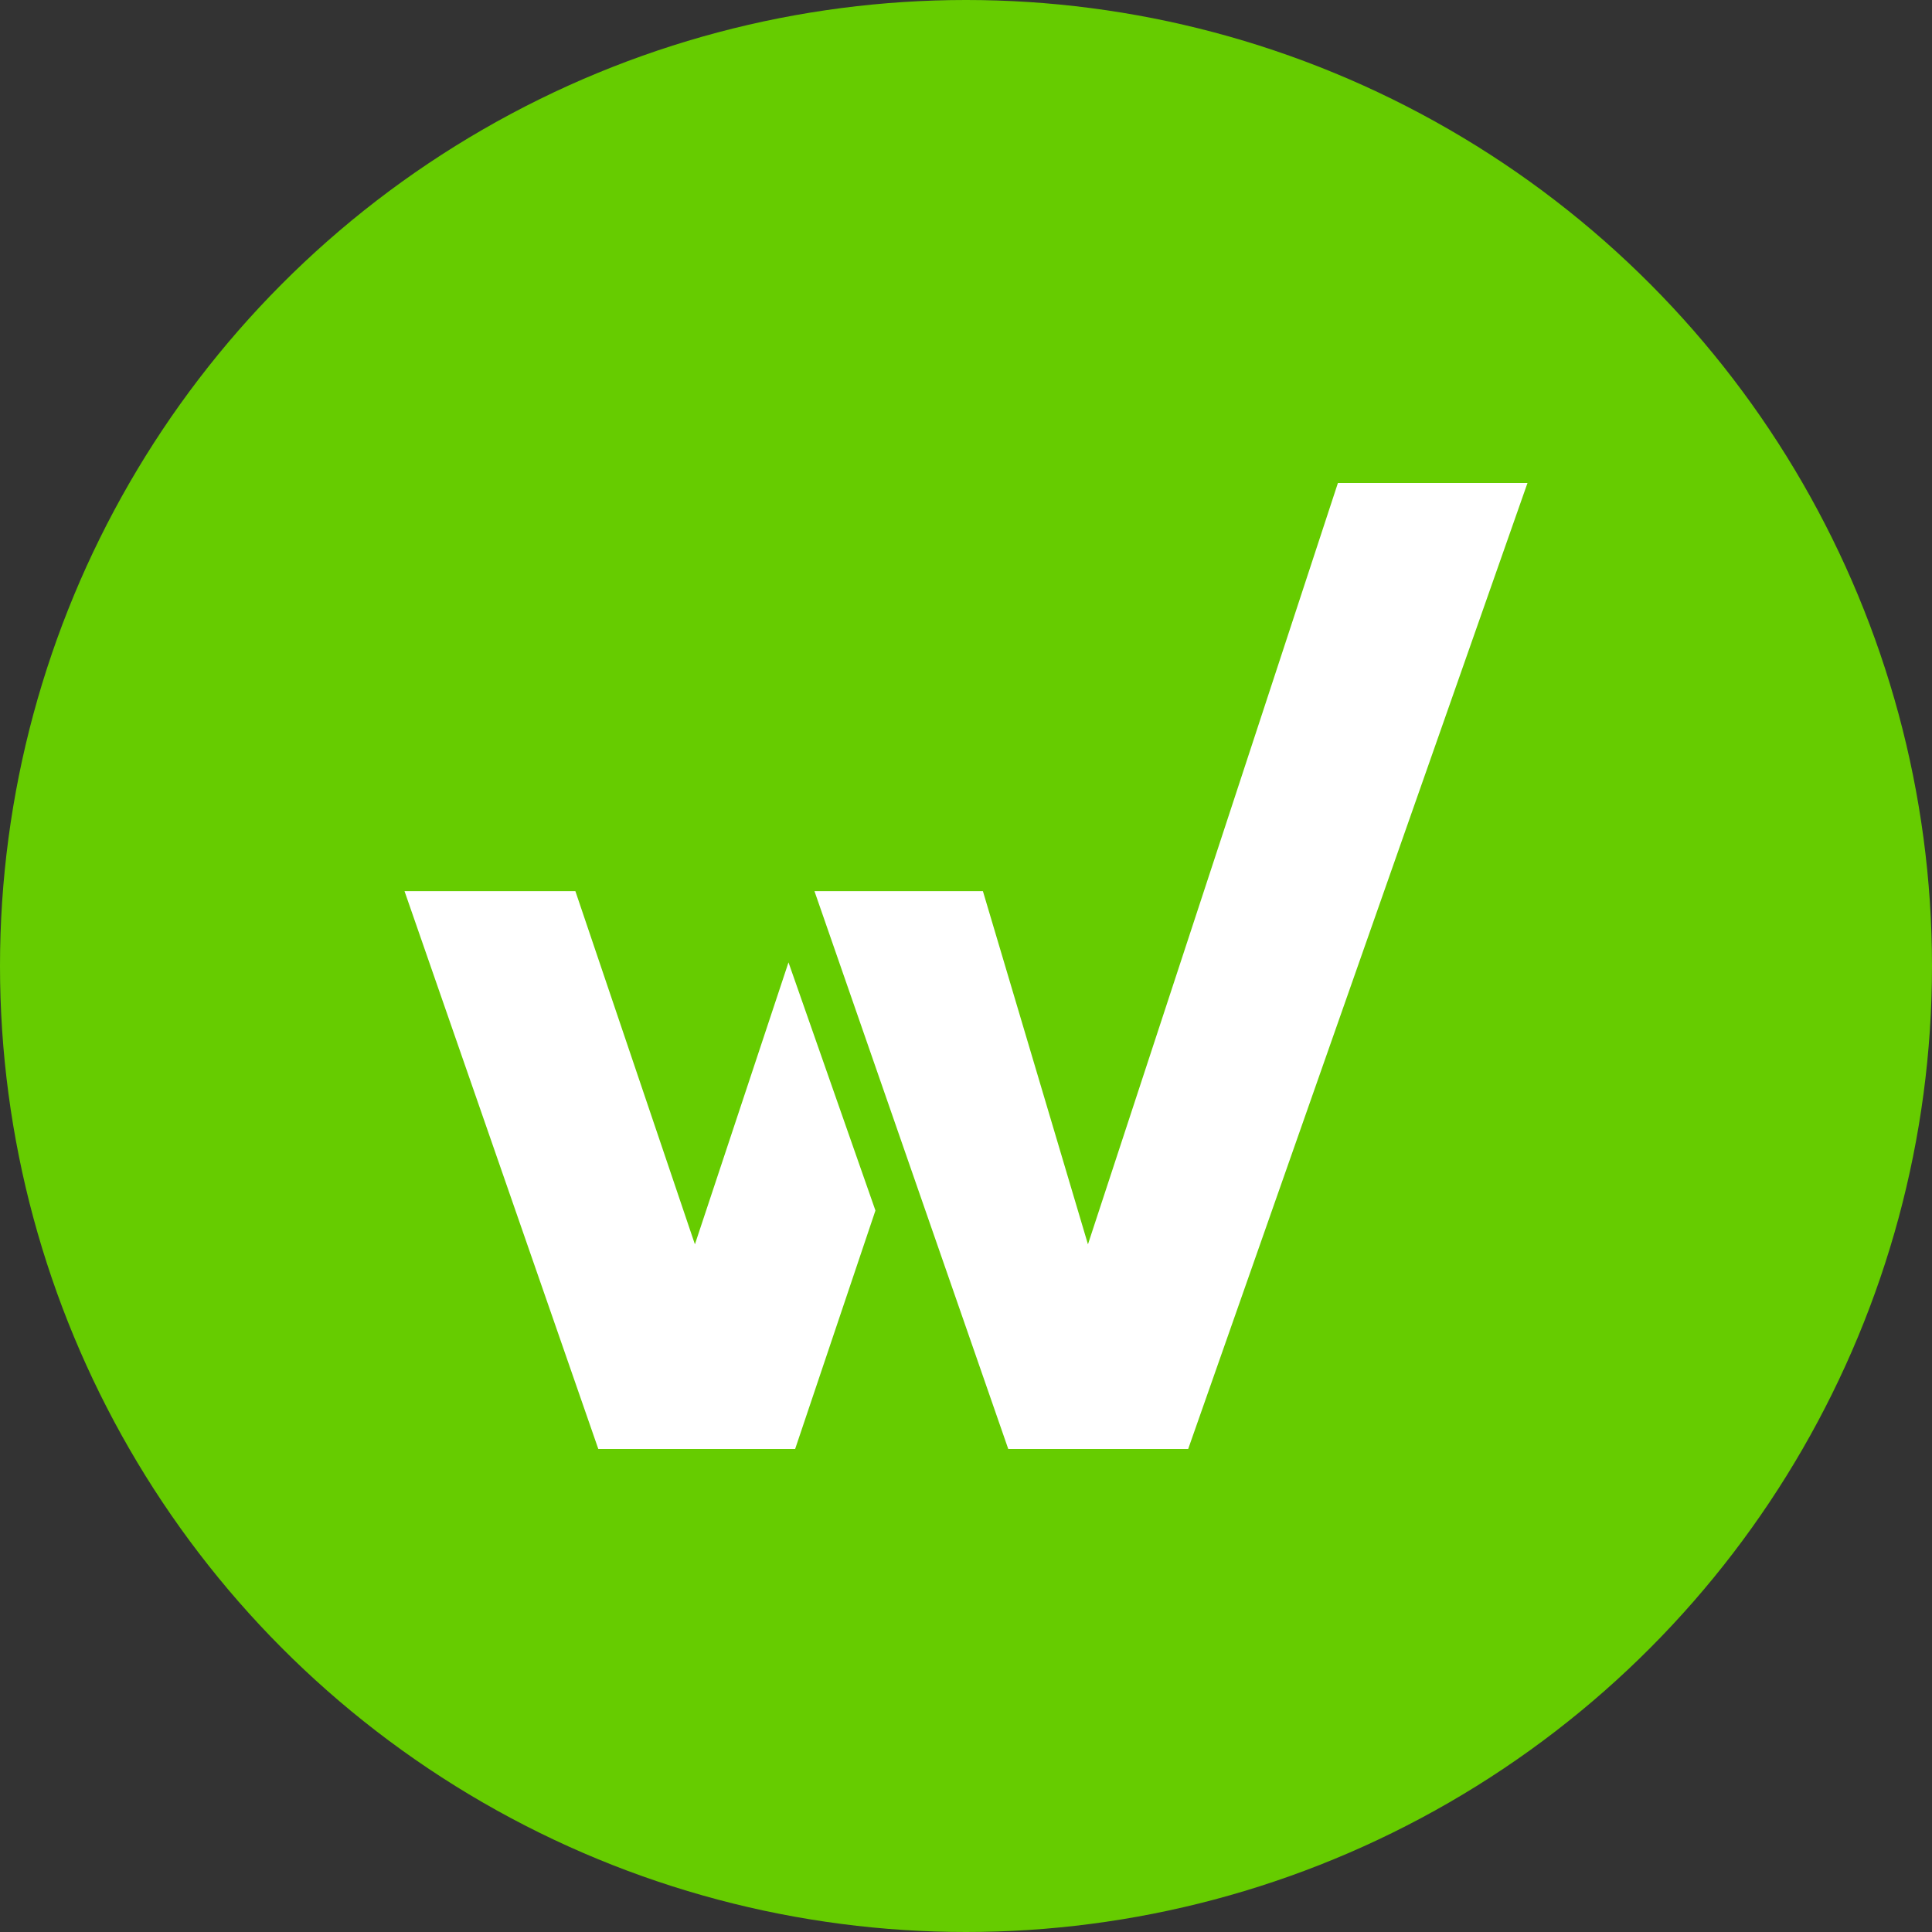 <svg id="workiva-logo.svg" xmlns="http://www.w3.org/2000/svg" viewBox="0 0 32 32"><rect x="0" y="0" width="32" height="32" fill="#333333" stroke="none"/><defs><style>.cls-1{fill:#6c0;}.cls-2{fill:#fff;}.cls-3{fill:none;}</style></defs><title>workiva-avatar</title><circle class="cls-1" cx="16" cy="16" r="16"/><polygon class="cls-2" points="22.16 8 18.02 20.61 16.28 14.76 13.49 14.76 16.7 24 19.68 24 25.3 8 22.16 8"/><polygon class="cls-2" points="11.51 20.61 9.53 14.76 6.7 14.76 9.91 24 13.17 24 14.5 20.05 13.06 15.94 11.51 20.61"/><rect class="cls-3" width="32" height="32"/></svg>